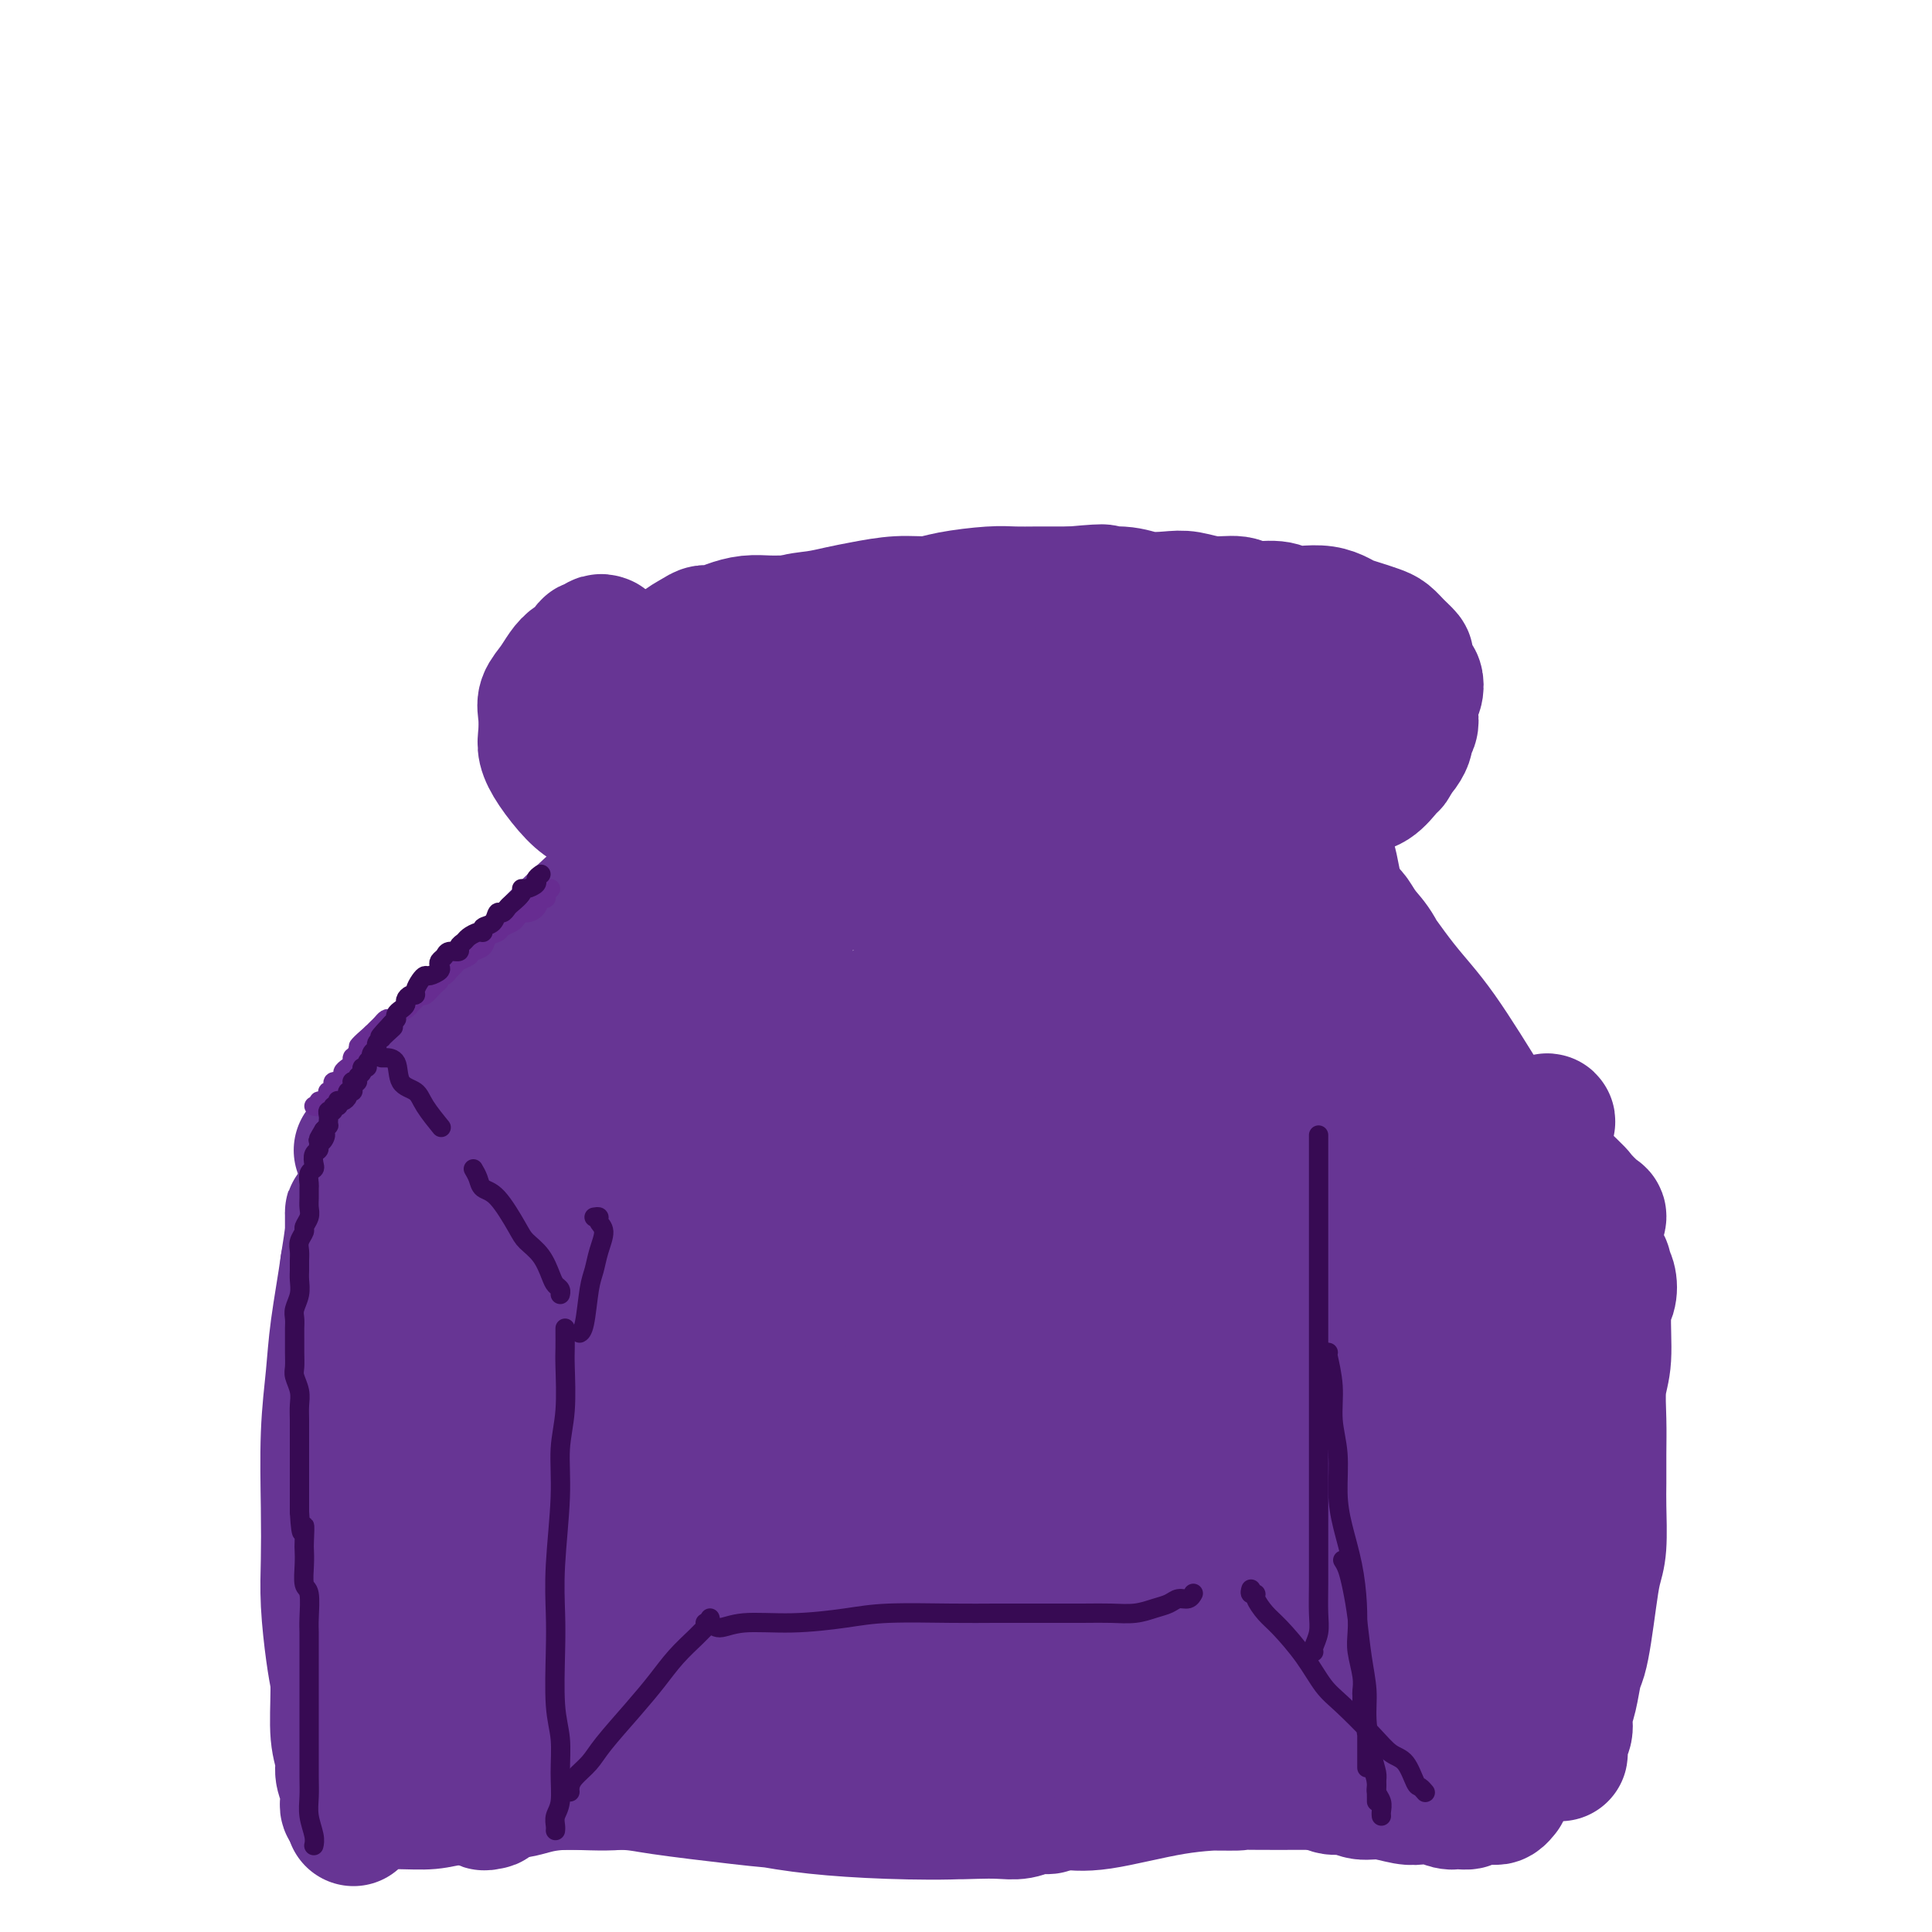 <svg viewBox='0 0 400 400' version='1.1' xmlns='http://www.w3.org/2000/svg' xmlns:xlink='http://www.w3.org/1999/xlink'><g fill='none' stroke='#673594' stroke-width='28' stroke-linecap='round' stroke-linejoin='round'><path d='M143,180c-0.728,0.222 -1.456,0.445 -2,1c-0.544,0.555 -0.905,1.444 -3,4c-2.095,2.556 -5.923,6.780 -9,10c-3.077,3.220 -5.402,5.438 -8,8c-2.598,2.562 -5.468,5.469 -8,8c-2.532,2.531 -4.726,4.684 -7,7c-2.274,2.316 -4.628,4.793 -6,6c-1.372,1.207 -1.764,1.145 -2,1c-0.236,-0.145 -0.318,-0.371 0,-1c0.318,-0.629 1.035,-1.661 2,-3c0.965,-1.339 2.180,-2.986 5,-7c2.820,-4.014 7.247,-10.395 11,-15c3.753,-4.605 6.831,-7.434 10,-11c3.169,-3.566 6.429,-7.870 9,-11c2.571,-3.130 4.452,-5.085 6,-7c1.548,-1.915 2.764,-3.789 4,-5c1.236,-1.211 2.491,-1.759 3,-2c0.509,-0.241 0.272,-0.176 -1,1c-1.272,1.176 -3.579,3.463 -6,6c-2.421,2.537 -4.957,5.324 -10,10c-5.043,4.676 -12.595,11.243 -18,17c-5.405,5.757 -8.665,10.706 -13,15c-4.335,4.294 -9.744,7.932 -14,12c-4.256,4.068 -7.357,8.565 -9,11c-1.643,2.435 -1.828,2.809 -2,3c-0.172,0.191 -0.332,0.200 0,0c0.332,-0.200 1.156,-0.609 4,-3c2.844,-2.391 7.709,-6.766 12,-11c4.291,-4.234 8.009,-8.328 13,-13c4.991,-4.672 11.257,-9.921 18,-16c6.743,-6.079 13.965,-12.989 18,-17c4.035,-4.011 4.885,-5.124 7,-7c2.115,-1.876 5.497,-4.516 7,-6c1.503,-1.484 1.127,-1.813 1,-2c-0.127,-0.187 -0.007,-0.232 -2,2c-1.993,2.232 -6.101,6.743 -10,11c-3.899,4.257 -7.588,8.262 -12,13c-4.412,4.738 -9.546,10.211 -15,16c-5.454,5.789 -11.227,11.895 -17,18'/><path d='M99,223c-10.342,10.985 -8.698,9.449 -9,10c-0.302,0.551 -2.549,3.191 -4,5c-1.451,1.809 -2.106,2.787 -2,3c0.106,0.213 0.974,-0.341 2,-1c1.026,-0.659 2.211,-1.425 6,-5c3.789,-3.575 10.183,-9.959 15,-15c4.817,-5.041 8.055,-8.738 12,-13c3.945,-4.262 8.595,-9.088 12,-13c3.405,-3.912 5.566,-6.910 7,-9c1.434,-2.090 2.141,-3.271 3,-4c0.859,-0.729 1.869,-1.006 1,0c-0.869,1.006 -3.615,3.295 -7,6c-3.385,2.705 -7.407,5.826 -11,10c-3.593,4.174 -6.758,9.402 -12,16c-5.242,6.598 -12.563,14.566 -17,20c-4.437,5.434 -5.990,8.334 -7,11c-1.010,2.666 -1.477,5.096 -2,7c-0.523,1.904 -1.103,3.280 -1,4c0.103,0.720 0.889,0.783 1,1c0.111,0.217 -0.452,0.588 0,0c0.452,-0.588 1.918,-2.135 3,-4c1.082,-1.865 1.780,-4.049 2,-6c0.220,-1.951 -0.039,-3.671 0,-6c0.039,-2.329 0.376,-5.267 0,-7c-0.376,-1.733 -1.467,-2.260 -2,-3c-0.533,-0.740 -0.510,-1.691 -1,-2c-0.490,-0.309 -1.492,0.025 -2,0c-0.508,-0.025 -0.522,-0.410 -1,0c-0.478,0.410 -1.420,1.613 -2,3c-0.580,1.387 -0.796,2.958 -1,4c-0.204,1.042 -0.394,1.557 0,3c0.394,1.443 1.373,3.816 2,6c0.627,2.184 0.902,4.180 2,6c1.098,1.820 3.018,3.463 4,5c0.982,1.537 1.026,2.969 2,5c0.974,2.031 2.878,4.662 4,6c1.122,1.338 1.464,1.382 2,2c0.536,0.618 1.268,1.809 2,3'/><path d='M100,271c2.091,3.402 0.319,1.409 0,1c-0.319,-0.409 0.814,0.768 1,1c0.186,0.232 -0.576,-0.481 -1,-1c-0.424,-0.519 -0.512,-0.842 -1,-2c-0.488,-1.158 -1.378,-3.149 -2,-5c-0.622,-1.851 -0.978,-3.562 -2,-6c-1.022,-2.438 -2.711,-5.604 -4,-8c-1.289,-2.396 -2.178,-4.024 -3,-5c-0.822,-0.976 -1.577,-1.300 -2,-2c-0.423,-0.700 -0.514,-1.774 -1,-2c-0.486,-0.226 -1.367,0.398 -2,1c-0.633,0.602 -1.018,1.181 -1,3c0.018,1.819 0.439,4.877 1,8c0.561,3.123 1.262,6.310 2,9c0.738,2.690 1.512,4.884 3,8c1.488,3.116 3.691,7.155 5,10c1.309,2.845 1.726,4.496 2,6c0.274,1.504 0.406,2.861 1,4c0.594,1.139 1.650,2.062 2,3c0.350,0.938 -0.007,1.893 0,2c0.007,0.107 0.378,-0.635 0,-1c-0.378,-0.365 -1.504,-0.354 -2,-2c-0.496,-1.646 -0.361,-4.949 -1,-8c-0.639,-3.051 -2.051,-5.850 -3,-9c-0.949,-3.150 -1.435,-6.651 -2,-10c-0.565,-3.349 -1.208,-6.545 -2,-9c-0.792,-2.455 -1.733,-4.169 -2,-6c-0.267,-1.831 0.140,-3.780 0,-5c-0.140,-1.220 -0.825,-1.712 -1,-2c-0.175,-0.288 0.161,-0.372 0,-1c-0.161,-0.628 -0.819,-1.799 -1,-2c-0.181,-0.201 0.115,0.566 0,1c-0.115,0.434 -0.640,0.533 -1,2c-0.360,1.467 -0.555,4.302 -1,7c-0.445,2.698 -1.140,5.259 -2,8c-0.860,2.741 -1.885,5.661 -3,10c-1.115,4.339 -2.318,10.097 -3,14c-0.682,3.903 -0.841,5.952 -1,8'/><path d='M73,291c-1.893,8.400 -0.627,5.399 0,5c0.627,-0.399 0.615,1.803 1,3c0.385,1.197 1.166,1.390 2,1c0.834,-0.390 1.721,-1.362 3,-3c1.279,-1.638 2.949,-3.943 5,-7c2.051,-3.057 4.484,-6.868 7,-11c2.516,-4.132 5.116,-8.585 8,-15c2.884,-6.415 6.051,-14.791 9,-21c2.949,-6.209 5.681,-10.252 8,-14c2.319,-3.748 4.224,-7.200 6,-10c1.776,-2.800 3.424,-4.949 4,-6c0.576,-1.051 0.081,-1.005 0,-1c-0.081,0.005 0.251,-0.032 -1,3c-1.251,3.032 -4.087,9.133 -7,15c-2.913,5.867 -5.904,11.500 -9,18c-3.096,6.500 -6.299,13.868 -10,22c-3.701,8.132 -7.902,17.030 -11,24c-3.098,6.970 -5.095,12.013 -6,16c-0.905,3.987 -0.720,6.919 -1,10c-0.280,3.081 -1.025,6.312 -1,8c0.025,1.688 0.822,1.832 1,2c0.178,0.168 -0.262,0.360 1,-1c1.262,-1.360 4.227,-4.271 7,-9c2.773,-4.729 5.355,-11.276 7,-15c1.645,-3.724 2.351,-4.626 6,-13c3.649,-8.374 10.239,-24.220 15,-35c4.761,-10.780 7.694,-16.493 11,-22c3.306,-5.507 6.984,-10.808 10,-16c3.016,-5.192 5.368,-10.273 7,-13c1.632,-2.727 2.543,-3.099 3,-4c0.457,-0.901 0.458,-2.332 0,-2c-0.458,0.332 -1.377,2.428 -3,6c-1.623,3.572 -3.951,8.620 -7,15c-3.049,6.380 -6.820,14.094 -12,25c-5.180,10.906 -11.770,25.006 -16,35c-4.230,9.994 -6.100,15.883 -8,22c-1.900,6.117 -3.828,12.462 -5,18c-1.172,5.538 -1.586,10.269 -2,15'/><path d='M95,336c-2.167,9.618 -0.086,6.163 1,6c1.086,-0.163 1.177,2.964 2,4c0.823,1.036 2.377,-0.021 4,-2c1.623,-1.979 3.317,-4.879 5,-9c1.683,-4.121 3.357,-9.462 6,-17c2.643,-7.538 6.254,-17.274 10,-27c3.746,-9.726 7.627,-19.442 11,-29c3.373,-9.558 6.238,-18.956 10,-28c3.762,-9.044 8.421,-17.732 11,-23c2.579,-5.268 3.079,-7.116 4,-9c0.921,-1.884 2.262,-3.804 3,-5c0.738,-1.196 0.873,-1.666 0,0c-0.873,1.666 -2.756,5.469 -5,10c-2.244,4.531 -4.851,9.788 -9,20c-4.149,10.212 -9.840,25.377 -13,35c-3.160,9.623 -3.790,13.703 -5,19c-1.210,5.297 -3.000,11.812 -4,17c-1.000,5.188 -1.210,9.050 -1,12c0.210,2.950 0.840,4.986 1,6c0.160,1.014 -0.149,1.004 0,1c0.149,-0.004 0.757,-0.001 1,0c0.243,0.001 0.122,0.001 0,0'/><path d='M165,176c-0.327,0.026 -0.653,0.052 -1,0c-0.347,-0.052 -0.713,-0.181 -1,0c-0.287,0.181 -0.495,0.671 0,1c0.495,0.329 1.692,0.498 3,1c1.308,0.502 2.725,1.339 5,2c2.275,0.661 5.407,1.147 10,2c4.593,0.853 10.645,2.072 15,3c4.355,0.928 7.011,1.566 10,2c2.989,0.434 6.311,0.663 9,1c2.689,0.337 4.745,0.781 6,1c1.255,0.219 1.710,0.213 2,0c0.290,-0.213 0.414,-0.632 -1,-1c-1.414,-0.368 -4.367,-0.685 -8,-1c-3.633,-0.315 -7.947,-0.627 -13,-1c-5.053,-0.373 -10.847,-0.807 -17,-2c-6.153,-1.193 -12.667,-3.147 -17,-4c-4.333,-0.853 -6.486,-0.607 -8,-1c-1.514,-0.393 -2.388,-1.426 -3,-2c-0.612,-0.574 -0.962,-0.690 0,-1c0.962,-0.310 3.235,-0.815 6,-1c2.765,-0.185 6.023,-0.049 13,0c6.977,0.049 17.673,0.013 26,0c8.327,-0.013 14.283,-0.003 20,0c5.717,0.003 11.194,-0.002 16,0c4.806,0.002 8.941,0.011 11,0c2.059,-0.011 2.042,-0.040 2,0c-0.042,0.040 -0.108,0.151 -3,0c-2.892,-0.151 -8.609,-0.562 -15,-1c-6.391,-0.438 -13.458,-0.901 -20,-1c-6.542,-0.099 -12.561,0.166 -19,0c-6.439,-0.166 -13.297,-0.763 -17,-1c-3.703,-0.237 -4.250,-0.115 -5,0c-0.750,0.115 -1.702,0.224 -2,0c-0.298,-0.224 0.059,-0.781 2,-1c1.941,-0.219 5.465,-0.100 9,0c3.535,0.100 7.082,0.181 13,0c5.918,-0.181 14.209,-0.626 20,-1c5.791,-0.374 9.083,-0.678 12,-1c2.917,-0.322 5.458,-0.661 8,-1'/><path d='M233,168c10.414,-0.789 5.450,-0.761 3,-1c-2.450,-0.239 -2.386,-0.743 -4,-1c-1.614,-0.257 -4.906,-0.265 -12,0c-7.094,0.265 -17.990,0.804 -25,1c-7.010,0.196 -10.133,0.050 -13,0c-2.867,-0.050 -5.478,-0.002 -7,0c-1.522,0.002 -1.957,-0.041 -1,0c0.957,0.041 3.304,0.165 6,0c2.696,-0.165 5.742,-0.618 13,-1c7.258,-0.382 18.729,-0.694 25,-1c6.271,-0.306 7.341,-0.605 10,-1c2.659,-0.395 6.908,-0.885 10,-1c3.092,-0.115 5.027,0.144 6,0c0.973,-0.144 0.986,-0.692 0,-1c-0.986,-0.308 -2.969,-0.377 -7,0c-4.031,0.377 -10.108,1.200 -15,2c-4.892,0.800 -8.598,1.577 -12,2c-3.402,0.423 -6.499,0.492 -9,1c-2.501,0.508 -4.407,1.457 -5,2c-0.593,0.543 0.128,0.681 1,1c0.872,0.319 1.895,0.817 5,1c3.105,0.183 8.291,0.049 13,0c4.709,-0.049 8.941,-0.013 13,0c4.059,0.013 7.947,0.001 12,0c4.053,-0.001 8.272,0.007 11,0c2.728,-0.007 3.965,-0.029 5,0c1.035,0.029 1.867,0.110 3,0c1.133,-0.110 2.565,-0.409 3,0c0.435,0.409 -0.129,1.527 0,2c0.129,0.473 0.950,0.302 1,2c0.050,1.698 -0.672,5.267 -1,8c-0.328,2.733 -0.263,4.630 0,7c0.263,2.370 0.724,5.212 1,9c0.276,3.788 0.367,8.520 1,12c0.633,3.480 1.809,5.706 3,8c1.191,2.294 2.398,4.656 4,7c1.602,2.344 3.601,4.670 5,6c1.399,1.330 2.200,1.665 3,2'/><path d='M279,234c3.013,3.579 3.044,1.027 3,0c-0.044,-1.027 -0.165,-0.529 0,-1c0.165,-0.471 0.617,-1.910 0,-4c-0.617,-2.090 -2.301,-4.832 -4,-8c-1.699,-3.168 -3.413,-6.764 -5,-10c-1.587,-3.236 -3.048,-6.112 -5,-9c-1.952,-2.888 -4.394,-5.787 -7,-9c-2.606,-3.213 -5.376,-6.739 -7,-9c-1.624,-2.261 -2.104,-3.255 -3,-4c-0.896,-0.745 -2.210,-1.239 -3,-2c-0.790,-0.761 -1.056,-1.790 -1,-2c0.056,-0.210 0.433,0.398 1,1c0.567,0.602 1.322,1.198 3,3c1.678,1.802 4.277,4.809 7,8c2.723,3.191 5.568,6.565 8,10c2.432,3.435 4.449,6.932 7,11c2.551,4.068 5.636,8.707 8,12c2.364,3.293 4.008,5.238 5,7c0.992,1.762 1.331,3.339 2,5c0.669,1.661 1.668,3.407 2,4c0.332,0.593 -0.002,0.034 0,0c0.002,-0.034 0.339,0.459 0,0c-0.339,-0.459 -1.355,-1.868 -2,-3c-0.645,-1.132 -0.921,-1.987 -2,-6c-1.079,-4.013 -2.962,-11.183 -4,-17c-1.038,-5.817 -1.231,-10.280 -2,-14c-0.769,-3.720 -2.116,-6.696 -3,-10c-0.884,-3.304 -1.307,-6.935 -2,-9c-0.693,-2.065 -1.656,-2.565 -2,-3c-0.344,-0.435 -0.068,-0.806 0,-1c0.068,-0.194 -0.070,-0.212 0,1c0.070,1.212 0.350,3.654 1,6c0.650,2.346 1.671,4.598 4,9c2.329,4.402 5.967,10.956 9,16c3.033,5.044 5.463,8.579 8,12c2.537,3.421 5.183,6.729 9,10c3.817,3.271 8.805,6.506 12,9c3.195,2.494 4.598,4.247 6,6'/><path d='M322,243c5.146,4.826 4.510,4.392 5,5c0.490,0.608 2.105,2.258 3,3c0.895,0.742 1.070,0.575 1,1c-0.070,0.425 -0.386,1.441 -1,2c-0.614,0.559 -1.524,0.663 -3,0c-1.476,-0.663 -3.516,-2.091 -6,-4c-2.484,-1.909 -5.413,-4.300 -8,-7c-2.587,-2.700 -4.831,-5.709 -7,-9c-2.169,-3.291 -4.261,-6.862 -6,-10c-1.739,-3.138 -3.124,-5.842 -5,-9c-1.876,-3.158 -4.243,-6.769 -6,-10c-1.757,-3.231 -2.903,-6.083 -4,-8c-1.097,-1.917 -2.146,-2.900 -3,-4c-0.854,-1.100 -1.515,-2.316 -2,-3c-0.485,-0.684 -0.795,-0.836 -1,-1c-0.205,-0.164 -0.304,-0.342 0,0c0.304,0.342 1.010,1.203 3,4c1.990,2.797 5.265,7.531 8,11c2.735,3.469 4.932,5.674 8,10c3.068,4.326 7.008,10.775 9,14c1.992,3.225 2.038,3.227 3,5c0.962,1.773 2.842,5.318 5,9c2.158,3.682 4.596,7.499 6,10c1.404,2.501 1.775,3.684 2,5c0.225,1.316 0.305,2.765 1,4c0.695,1.235 2.004,2.258 2,2c-0.004,-0.258 -1.322,-1.796 -2,-3c-0.678,-1.204 -0.718,-2.073 -1,-3c-0.282,-0.927 -0.808,-1.912 -1,-3c-0.192,-1.088 -0.050,-2.280 0,-3c0.050,-0.720 0.008,-0.969 0,-1c-0.008,-0.031 0.017,0.158 0,0c-0.017,-0.158 -0.077,-0.661 -1,0c-0.923,0.661 -2.710,2.486 -4,4c-1.290,1.514 -2.083,2.718 -4,5c-1.917,2.282 -4.959,5.641 -8,9'/><path d='M305,268c-3.558,3.889 -3.954,5.111 -6,7c-2.046,1.889 -5.742,4.446 -8,6c-2.258,1.554 -3.078,2.105 -5,4c-1.922,1.895 -4.948,5.133 -7,7c-2.052,1.867 -3.131,2.362 -4,3c-0.869,0.638 -1.528,1.421 -2,2c-0.472,0.579 -0.757,0.956 -1,1c-0.243,0.044 -0.444,-0.245 0,-1c0.444,-0.755 1.531,-1.976 3,-4c1.469,-2.024 3.319,-4.850 5,-7c1.681,-2.150 3.195,-3.624 6,-6c2.805,-2.376 6.903,-5.654 10,-8c3.097,-2.346 5.194,-3.761 7,-5c1.806,-1.239 3.321,-2.301 4,-3c0.679,-0.699 0.523,-1.035 1,-1c0.477,0.035 1.586,0.442 2,1c0.414,0.558 0.134,1.267 -2,4c-2.134,2.733 -6.121,7.491 -10,12c-3.879,4.509 -7.651,8.768 -12,14c-4.349,5.232 -9.274,11.437 -14,18c-4.726,6.563 -9.253,13.484 -13,19c-3.747,5.516 -6.712,9.627 -8,12c-1.288,2.373 -0.897,3.008 -1,4c-0.103,0.992 -0.701,2.340 -1,3c-0.299,0.660 -0.301,0.633 0,1c0.301,0.367 0.905,1.127 2,0c1.095,-1.127 2.681,-4.143 5,-8c2.319,-3.857 5.371,-8.556 8,-13c2.629,-4.444 4.835,-8.634 9,-15c4.165,-6.366 10.291,-14.910 15,-21c4.709,-6.090 8.003,-9.728 11,-13c2.997,-3.272 5.696,-6.178 8,-9c2.304,-2.822 4.212,-5.560 6,-7c1.788,-1.440 3.454,-1.582 4,-2c0.546,-0.418 -0.029,-1.112 0,-1c0.029,0.112 0.662,1.030 0,3c-0.662,1.970 -2.618,4.991 -5,9c-2.382,4.009 -5.191,9.004 -8,14'/><path d='M304,288c-4.334,7.848 -8.671,14.970 -12,21c-3.329,6.030 -5.652,10.970 -8,16c-2.348,5.030 -4.722,10.151 -6,14c-1.278,3.849 -1.460,6.425 -2,9c-0.540,2.575 -1.438,5.148 -2,7c-0.562,1.852 -0.789,2.983 -1,4c-0.211,1.017 -0.407,1.920 0,2c0.407,0.080 1.416,-0.665 2,-1c0.584,-0.335 0.742,-0.262 2,-4c1.258,-3.738 3.614,-11.288 6,-18c2.386,-6.712 4.802,-12.585 7,-18c2.198,-5.415 4.180,-10.373 7,-17c2.820,-6.627 6.479,-14.924 9,-20c2.521,-5.076 3.903,-6.931 5,-9c1.097,-2.069 1.908,-4.352 3,-7c1.092,-2.648 2.464,-5.661 3,-7c0.536,-1.339 0.236,-1.003 0,-1c-0.236,0.003 -0.409,-0.325 -1,0c-0.591,0.325 -1.601,1.304 -3,4c-1.399,2.696 -3.188,7.108 -5,11c-1.812,3.892 -3.649,7.264 -6,13c-2.351,5.736 -5.218,13.836 -7,20c-1.782,6.164 -2.478,10.391 -3,13c-0.522,2.609 -0.868,3.599 -1,7c-0.132,3.401 -0.048,9.212 0,13c0.048,3.788 0.061,5.552 0,7c-0.061,1.448 -0.197,2.578 0,4c0.197,1.422 0.727,3.135 1,4c0.273,0.865 0.290,0.883 0,1c-0.290,0.117 -0.887,0.332 -1,0c-0.113,-0.332 0.258,-1.213 0,-2c-0.258,-0.787 -1.146,-1.481 -2,-2c-0.854,-0.519 -1.672,-0.863 -2,-1c-0.328,-0.137 -0.164,-0.069 0,0'/><path d='M140,325c-0.507,-0.185 -1.013,-0.370 -2,0c-0.987,0.370 -2.453,1.294 -3,2c-0.547,0.706 -0.174,1.194 0,2c0.174,0.806 0.149,1.932 0,3c-0.149,1.068 -0.423,2.079 0,3c0.423,0.921 1.544,1.751 3,3c1.456,1.249 3.247,2.917 5,4c1.753,1.083 3.467,1.581 5,2c1.533,0.419 2.884,0.760 5,1c2.116,0.240 4.995,0.381 7,0c2.005,-0.381 3.134,-1.284 4,-2c0.866,-0.716 1.469,-1.246 2,-2c0.531,-0.754 0.989,-1.734 1,-3c0.011,-1.266 -0.425,-2.818 -1,-5c-0.575,-2.182 -1.287,-4.993 -3,-8c-1.713,-3.007 -4.425,-6.209 -7,-9c-2.575,-2.791 -5.014,-5.172 -7,-7c-1.986,-1.828 -3.520,-3.103 -6,-5c-2.480,-1.897 -5.905,-4.414 -8,-6c-2.095,-1.586 -2.861,-2.239 -4,-3c-1.139,-0.761 -2.653,-1.628 -4,-3c-1.347,-1.372 -2.528,-3.249 -3,-4c-0.472,-0.751 -0.236,-0.375 0,0'/><path d='M113,240c-0.267,0.084 -0.534,0.168 -1,0c-0.466,-0.168 -1.129,-0.588 -2,0c-0.871,0.588 -1.948,2.184 -3,4c-1.052,1.816 -2.077,3.852 -3,6c-0.923,2.148 -1.744,4.407 -3,9c-1.256,4.593 -2.946,11.519 -4,17c-1.054,5.481 -1.471,9.519 -2,14c-0.529,4.481 -1.169,9.407 -2,15c-0.831,5.593 -1.853,11.852 -2,17c-0.147,5.148 0.580,9.184 1,13c0.420,3.816 0.532,7.412 1,11c0.468,3.588 1.291,7.167 2,10c0.709,2.833 1.303,4.919 2,7c0.697,2.081 1.498,4.156 2,6c0.502,1.844 0.707,3.457 1,4c0.293,0.543 0.674,0.017 1,0c0.326,-0.017 0.597,0.476 1,-1c0.403,-1.476 0.938,-4.921 1,-8c0.062,-3.079 -0.350,-5.792 -1,-9c-0.650,-3.208 -1.537,-6.910 -2,-12c-0.463,-5.090 -0.502,-11.566 -1,-16c-0.498,-4.434 -1.457,-6.824 -2,-9c-0.543,-2.176 -0.671,-4.138 -1,-6c-0.329,-1.862 -0.859,-3.626 -1,-5c-0.141,-1.374 0.106,-2.359 0,-3c-0.106,-0.641 -0.564,-0.938 -1,-1c-0.436,-0.062 -0.849,0.112 -1,0c-0.151,-0.112 -0.041,-0.510 0,0c0.041,0.510 0.014,1.927 0,4c-0.014,2.073 -0.014,4.803 0,7c0.014,2.197 0.042,3.861 0,6c-0.042,2.139 -0.156,4.754 0,8c0.156,3.246 0.580,7.123 1,10c0.420,2.877 0.834,4.752 1,6c0.166,1.248 0.083,1.867 0,4c-0.083,2.133 -0.167,5.778 0,8c0.167,2.222 0.583,3.021 1,4c0.417,0.979 0.833,2.137 1,3c0.167,0.863 0.083,1.432 0,2'/><path d='M97,365c0.646,5.902 0.262,2.156 0,1c-0.262,-1.156 -0.402,0.279 0,1c0.402,0.721 1.346,0.729 2,1c0.654,0.271 1.018,0.807 2,1c0.982,0.193 2.583,0.044 5,0c2.417,-0.044 5.650,0.017 10,0c4.350,-0.017 9.816,-0.110 13,0c3.184,0.110 4.085,0.425 8,1c3.915,0.575 10.842,1.412 16,2c5.158,0.588 8.545,0.928 12,1c3.455,0.072 6.976,-0.125 11,0c4.024,0.125 8.551,0.570 12,1c3.449,0.430 5.820,0.843 8,1c2.180,0.157 4.170,0.056 6,0c1.830,-0.056 3.500,-0.068 5,0c1.500,0.068 2.829,0.214 4,0c1.171,-0.214 2.185,-0.789 3,-1c0.815,-0.211 1.431,-0.057 2,0c0.569,0.057 1.091,0.019 1,0c-0.091,-0.019 -0.797,-0.018 -1,0c-0.203,0.018 0.095,0.055 -1,0c-1.095,-0.055 -3.585,-0.202 -6,0c-2.415,0.202 -4.757,0.751 -9,1c-4.243,0.249 -10.389,0.197 -16,0c-5.611,-0.197 -10.688,-0.540 -15,-1c-4.312,-0.460 -7.858,-1.036 -13,-2c-5.142,-0.964 -11.881,-2.314 -16,-3c-4.119,-0.686 -5.617,-0.706 -7,-1c-1.383,-0.294 -2.651,-0.860 -4,-1c-1.349,-0.140 -2.781,0.147 -3,0c-0.219,-0.147 0.773,-0.729 2,-1c1.227,-0.271 2.688,-0.230 6,0c3.312,0.230 8.474,0.650 14,1c5.526,0.350 11.417,0.630 17,1c5.583,0.370 10.857,0.831 19,1c8.143,0.169 19.154,0.045 27,0c7.846,-0.045 12.527,-0.013 17,0c4.473,0.013 8.736,0.006 13,0'/><path d='M241,369c20.607,0.309 14.623,0.083 14,0c-0.623,-0.083 4.115,-0.022 7,0c2.885,0.022 3.917,0.006 5,0c1.083,-0.006 2.217,-0.002 3,0c0.783,0.002 1.215,0.001 1,0c-0.215,-0.001 -1.077,-0.003 -3,0c-1.923,0.003 -4.908,0.012 -7,0c-2.092,-0.012 -3.291,-0.043 -6,0c-2.709,0.043 -6.926,0.160 -12,1c-5.074,0.840 -11.004,2.403 -15,3c-3.996,0.597 -6.059,0.228 -8,0c-1.941,-0.228 -3.762,-0.316 -5,0c-1.238,0.316 -1.895,1.035 -2,1c-0.105,-0.035 0.343,-0.823 1,-1c0.657,-0.177 1.525,0.257 4,0c2.475,-0.257 6.559,-1.206 10,-2c3.441,-0.794 6.239,-1.432 9,-2c2.761,-0.568 5.486,-1.066 8,-2c2.514,-0.934 4.817,-2.303 6,-3c1.183,-0.697 1.245,-0.723 1,-1c-0.245,-0.277 -0.797,-0.805 -1,-1c-0.203,-0.195 -0.058,-0.056 0,0c0.058,0.056 0.029,0.028 0,0'/><path d='M260,259c-0.065,0.129 -0.129,0.259 0,-1c0.129,-1.259 0.452,-3.906 0,-6c-0.452,-2.094 -1.678,-3.634 -3,-5c-1.322,-1.366 -2.739,-2.558 -5,-4c-2.261,-1.442 -5.365,-3.132 -8,-4c-2.635,-0.868 -4.801,-0.912 -7,-1c-2.199,-0.088 -4.431,-0.220 -8,0c-3.569,0.220 -8.477,0.793 -13,3c-4.523,2.207 -8.663,6.048 -13,9c-4.337,2.952 -8.871,5.013 -14,9c-5.129,3.987 -10.853,9.898 -15,14c-4.147,4.102 -6.719,6.394 -8,8c-1.281,1.606 -1.273,2.526 -2,4c-0.727,1.474 -2.190,3.501 -3,5c-0.810,1.499 -0.968,2.472 -1,3c-0.032,0.528 0.061,0.613 1,0c0.939,-0.613 2.723,-1.925 5,-4c2.277,-2.075 5.047,-4.914 8,-8c2.953,-3.086 6.091,-6.418 10,-12c3.909,-5.582 8.590,-13.412 12,-19c3.410,-5.588 5.549,-8.932 8,-13c2.451,-4.068 5.215,-8.860 7,-13c1.785,-4.140 2.592,-7.629 3,-10c0.408,-2.371 0.419,-3.625 0,-5c-0.419,-1.375 -1.267,-2.870 -3,-4c-1.733,-1.130 -4.351,-1.893 -7,-2c-2.649,-0.107 -5.328,0.442 -8,1c-2.672,0.558 -5.338,1.125 -9,3c-3.662,1.875 -8.322,5.060 -12,8c-3.678,2.940 -6.375,5.636 -11,11c-4.625,5.364 -11.179,13.396 -16,20c-4.821,6.604 -7.907,11.779 -11,17c-3.093,5.221 -6.191,10.487 -9,16c-2.809,5.513 -5.330,11.271 -7,15c-1.670,3.729 -2.489,5.427 -3,7c-0.511,1.573 -0.714,3.019 -1,4c-0.286,0.981 -0.654,1.495 0,2c0.654,0.505 2.330,1.001 4,0c1.670,-1.001 3.335,-3.501 5,-6'/><path d='M126,301c3.464,-3.565 9.625,-9.476 15,-16c5.375,-6.524 9.965,-13.659 15,-20c5.035,-6.341 10.516,-11.888 17,-19c6.484,-7.112 13.972,-15.791 19,-22c5.028,-6.209 7.595,-9.949 11,-14c3.405,-4.051 7.648,-8.412 10,-11c2.352,-2.588 2.814,-3.404 4,-5c1.186,-1.596 3.097,-3.973 4,-5c0.903,-1.027 0.798,-0.702 -1,0c-1.798,0.702 -5.288,1.783 -9,4c-3.712,2.217 -7.647,5.570 -13,10c-5.353,4.430 -12.125,9.936 -18,16c-5.875,6.064 -10.852,12.685 -18,22c-7.148,9.315 -16.466,21.323 -22,29c-5.534,7.677 -7.285,11.023 -10,17c-2.715,5.977 -6.395,14.584 -8,20c-1.605,5.416 -1.135,7.640 -1,10c0.135,2.360 -0.065,4.855 0,7c0.065,2.145 0.397,3.938 1,5c0.603,1.062 1.478,1.391 3,1c1.522,-0.391 3.689,-1.502 6,-3c2.311,-1.498 4.764,-3.382 10,-9c5.236,-5.618 13.255,-14.971 20,-23c6.745,-8.029 12.218,-14.734 18,-22c5.782,-7.266 11.875,-15.092 18,-23c6.125,-7.908 12.283,-15.898 17,-22c4.717,-6.102 7.993,-10.317 11,-14c3.007,-3.683 5.745,-6.833 8,-10c2.255,-3.167 4.029,-6.350 5,-8c0.971,-1.650 1.140,-1.769 1,-2c-0.140,-0.231 -0.589,-0.576 -2,0c-1.411,0.576 -3.783,2.072 -7,5c-3.217,2.928 -7.277,7.287 -11,11c-3.723,3.713 -7.108,6.779 -13,14c-5.892,7.221 -14.291,18.595 -20,27c-5.709,8.405 -8.729,13.840 -12,19c-3.271,5.160 -6.792,10.046 -10,16c-3.208,5.954 -6.104,12.977 -9,20'/><path d='M155,306c-1.713,4.701 -1.496,6.455 -2,9c-0.504,2.545 -1.731,5.882 -2,8c-0.269,2.118 0.418,3.016 1,4c0.582,0.984 1.057,2.053 2,2c0.943,-0.053 2.354,-1.227 5,-3c2.646,-1.773 6.527,-4.145 10,-7c3.473,-2.855 6.537,-6.193 13,-14c6.463,-7.807 16.326,-20.082 24,-30c7.674,-9.918 13.160,-17.479 19,-25c5.840,-7.521 12.035,-15.001 18,-22c5.965,-6.999 11.702,-13.516 15,-17c3.298,-3.484 4.159,-3.935 5,-5c0.841,-1.065 1.663,-2.743 1,-3c-0.663,-0.257 -2.812,0.908 -6,3c-3.188,2.092 -7.416,5.112 -12,9c-4.584,3.888 -9.523,8.644 -17,17c-7.477,8.356 -17.492,20.310 -25,30c-7.508,9.690 -12.509,17.115 -17,24c-4.491,6.885 -8.470,13.229 -12,20c-3.530,6.771 -6.609,13.968 -8,19c-1.391,5.032 -1.094,7.898 -1,10c0.094,2.102 -0.014,3.439 0,5c0.014,1.561 0.148,3.346 1,4c0.852,0.654 2.420,0.176 4,0c1.580,-0.176 3.173,-0.051 7,-3c3.827,-2.949 9.889,-8.972 15,-15c5.111,-6.028 9.271,-12.062 14,-19c4.729,-6.938 10.027,-14.779 17,-25c6.973,-10.221 15.620,-22.821 22,-32c6.380,-9.179 10.493,-14.937 14,-20c3.507,-5.063 6.409,-9.432 9,-13c2.591,-3.568 4.872,-6.334 6,-8c1.128,-1.666 1.105,-2.233 1,-2c-0.105,0.233 -0.290,1.267 -3,4c-2.710,2.733 -7.943,7.166 -13,13c-5.057,5.834 -9.938,13.071 -15,20c-5.062,6.929 -10.303,13.551 -15,21c-4.697,7.449 -8.848,15.724 -13,24'/><path d='M217,289c-5.711,10.167 -5.989,13.084 -7,16c-1.011,2.916 -2.756,5.831 -4,10c-1.244,4.169 -1.987,9.590 -2,13c-0.013,3.410 0.703,4.807 1,6c0.297,1.193 0.176,2.182 1,3c0.824,0.818 2.594,1.463 5,0c2.406,-1.463 5.448,-5.036 8,-8c2.552,-2.964 4.613,-5.318 10,-13c5.387,-7.682 14.101,-20.691 21,-31c6.899,-10.309 11.984,-17.918 17,-25c5.016,-7.082 9.963,-13.638 15,-20c5.037,-6.362 10.164,-12.529 13,-16c2.836,-3.471 3.382,-4.245 4,-5c0.618,-0.755 1.307,-1.490 1,-1c-0.307,0.490 -1.610,2.207 -4,5c-2.390,2.793 -5.867,6.662 -9,11c-3.133,4.338 -5.923,9.144 -12,18c-6.077,8.856 -15.443,21.761 -20,29c-4.557,7.239 -4.305,8.813 -6,13c-1.695,4.187 -5.336,10.987 -8,17c-2.664,6.013 -4.352,11.238 -5,15c-0.648,3.762 -0.256,6.062 0,8c0.256,1.938 0.375,3.516 1,5c0.625,1.484 1.756,2.875 3,3c1.244,0.125 2.602,-1.015 4,-2c1.398,-0.985 2.838,-1.815 6,-6c3.162,-4.185 8.047,-11.725 12,-19c3.953,-7.275 6.974,-14.285 11,-22c4.026,-7.715 9.057,-16.136 14,-24c4.943,-7.864 9.798,-15.173 13,-20c3.202,-4.827 4.749,-7.173 6,-9c1.251,-1.827 2.204,-3.134 3,-4c0.796,-0.866 1.434,-1.291 1,-1c-0.434,0.291 -1.939,1.299 -4,4c-2.061,2.701 -4.676,7.095 -8,12c-3.324,4.905 -7.356,10.321 -11,16c-3.644,5.679 -6.898,11.623 -10,17c-3.102,5.377 -6.051,10.189 -9,15'/><path d='M268,299c-7.192,12.521 -4.672,12.322 -4,14c0.672,1.678 -0.503,5.233 -1,7c-0.497,1.767 -0.315,1.747 0,2c0.315,0.253 0.762,0.781 2,0c1.238,-0.781 3.265,-2.869 5,-5c1.735,-2.131 3.178,-4.306 7,-11c3.822,-6.694 10.024,-17.908 15,-27c4.976,-9.092 8.725,-16.061 12,-22c3.275,-5.939 6.075,-10.848 9,-15c2.925,-4.152 5.975,-7.549 7,-9c1.025,-1.451 0.023,-0.958 -1,0c-1.023,0.958 -2.069,2.379 -6,7c-3.931,4.621 -10.749,12.440 -17,20c-6.251,7.560 -11.935,14.860 -17,21c-5.065,6.140 -9.512,11.120 -13,16c-3.488,4.880 -6.016,9.660 -8,13c-1.984,3.340 -3.424,5.240 -4,6c-0.576,0.760 -0.288,0.380 0,0'/><path d='M77,241c-0.000,0.095 -0.000,0.191 0,0c0.000,-0.191 0.000,-0.668 0,-1c-0.000,-0.332 -0.000,-0.519 0,-1c0.000,-0.481 0.001,-1.255 0,-1c-0.001,0.255 -0.003,1.538 0,2c0.003,0.462 0.012,0.102 0,1c-0.012,0.898 -0.045,3.053 0,5c0.045,1.947 0.167,3.684 0,6c-0.167,2.316 -0.622,5.210 -1,7c-0.378,1.790 -0.679,2.475 -1,5c-0.321,2.525 -0.663,6.889 -1,10c-0.337,3.111 -0.668,4.970 -1,7c-0.332,2.030 -0.663,4.233 -1,7c-0.337,2.767 -0.679,6.098 -1,9c-0.321,2.902 -0.622,5.373 -1,7c-0.378,1.627 -0.833,2.408 -1,5c-0.167,2.592 -0.044,6.995 0,10c0.044,3.005 0.011,4.613 0,6c-0.011,1.387 0.001,2.553 0,4c-0.001,1.447 -0.014,3.175 0,4c0.014,0.825 0.055,0.746 0,1c-0.055,0.254 -0.207,0.841 0,1c0.207,0.159 0.774,-0.109 1,-1c0.226,-0.891 0.112,-2.405 0,-4c-0.112,-1.595 -0.224,-3.273 0,-7c0.224,-3.727 0.782,-9.505 1,-14c0.218,-4.495 0.097,-7.706 0,-11c-0.097,-3.294 -0.170,-6.671 0,-11c0.170,-4.329 0.581,-9.611 1,-13c0.419,-3.389 0.844,-4.884 1,-7c0.156,-2.116 0.042,-4.852 0,-7c-0.042,-2.148 -0.010,-3.708 0,-5c0.010,-1.292 0.000,-2.316 0,-3c-0.000,-0.684 0.010,-1.029 0,-1c-0.010,0.029 -0.041,0.431 0,1c0.041,0.569 0.155,1.305 0,3c-0.155,1.695 -0.577,4.347 -1,7'/><path d='M72,262c-0.563,4.025 -1.471,9.088 -2,13c-0.529,3.912 -0.678,6.674 -1,10c-0.322,3.326 -0.815,7.218 -1,12c-0.185,4.782 -0.061,10.455 0,15c0.061,4.545 0.057,7.961 0,11c-0.057,3.039 -0.169,5.699 0,9c0.169,3.301 0.620,7.241 1,10c0.380,2.759 0.691,4.337 1,6c0.309,1.663 0.618,3.412 1,5c0.382,1.588 0.838,3.014 1,4c0.162,0.986 0.029,1.532 0,2c-0.029,0.468 0.045,0.859 0,1c-0.045,0.141 -0.208,0.033 0,0c0.208,-0.033 0.788,0.009 1,0c0.212,-0.009 0.056,-0.070 0,-1c-0.056,-0.930 -0.011,-2.728 0,-4c0.011,-1.272 -0.012,-2.018 0,-5c0.012,-2.982 0.060,-8.201 0,-12c-0.060,-3.799 -0.226,-6.180 0,-9c0.226,-2.820 0.846,-6.081 1,-8c0.154,-1.919 -0.158,-2.496 0,-4c0.158,-1.504 0.785,-3.933 1,-5c0.215,-1.067 0.016,-0.770 0,-1c-0.016,-0.230 0.151,-0.986 0,-1c-0.151,-0.014 -0.619,0.713 -1,2c-0.381,1.287 -0.676,3.134 -1,5c-0.324,1.866 -0.676,3.751 -1,7c-0.324,3.249 -0.619,7.860 -1,11c-0.381,3.140 -0.849,4.808 -1,7c-0.151,2.192 0.016,4.908 0,8c-0.016,3.092 -0.215,6.558 0,9c0.215,2.442 0.842,3.858 1,5c0.158,1.142 -0.155,2.008 0,3c0.155,0.992 0.776,2.108 1,3c0.224,0.892 0.050,1.559 0,2c-0.050,0.441 0.025,0.657 0,1c-0.025,0.343 -0.150,0.812 0,1c0.150,0.188 0.575,0.094 1,0'/><path d='M73,374c0.431,4.934 0.010,1.269 0,0c-0.010,-1.269 0.391,-0.143 1,0c0.609,0.143 1.427,-0.697 2,-1c0.573,-0.303 0.902,-0.070 2,0c1.098,0.070 2.966,-0.022 5,0c2.034,0.022 4.232,0.159 6,0c1.768,-0.159 3.104,-0.615 6,-1c2.896,-0.385 7.353,-0.698 10,-1c2.647,-0.302 3.485,-0.592 5,-1c1.515,-0.408 3.707,-0.932 7,-1c3.293,-0.068 7.685,0.321 11,0c3.315,-0.321 5.551,-1.353 8,-2c2.449,-0.647 5.109,-0.909 8,-1c2.891,-0.091 6.013,-0.011 9,0c2.987,0.011 5.841,-0.049 8,0c2.159,0.049 3.624,0.205 6,0c2.376,-0.205 5.664,-0.773 8,-1c2.336,-0.227 3.719,-0.113 5,0c1.281,0.113 2.461,0.224 4,0c1.539,-0.224 3.438,-0.782 5,-1c1.562,-0.218 2.789,-0.096 4,0c1.211,0.096 2.408,0.166 4,0c1.592,-0.166 3.579,-0.566 5,-1c1.421,-0.434 2.274,-0.901 3,-1c0.726,-0.099 1.324,0.170 2,0c0.676,-0.170 1.429,-0.777 2,-1c0.571,-0.223 0.958,-0.060 1,0c0.042,0.060 -0.262,0.017 -1,0c-0.738,-0.017 -1.909,-0.008 -3,0c-1.091,0.008 -2.103,0.015 -4,0c-1.897,-0.015 -4.678,-0.051 -9,0c-4.322,0.051 -10.184,0.190 -14,0c-3.816,-0.190 -5.585,-0.709 -9,-1c-3.415,-0.291 -8.476,-0.354 -15,-1c-6.524,-0.646 -14.512,-1.874 -20,-3c-5.488,-1.126 -8.478,-2.149 -12,-3c-3.522,-0.851 -7.578,-1.529 -11,-2c-3.422,-0.471 -6.211,-0.736 -9,-1'/><path d='M103,350c-8.809,-1.557 -4.831,-0.950 -4,-1c0.831,-0.050 -1.486,-0.757 -2,-1c-0.514,-0.243 0.775,-0.023 2,0c1.225,0.023 2.386,-0.153 4,0c1.614,0.153 3.679,0.633 8,1c4.321,0.367 10.897,0.621 16,1c5.103,0.379 8.734,0.882 13,1c4.266,0.118 9.168,-0.151 15,0c5.832,0.151 12.593,0.720 18,1c5.407,0.280 9.460,0.271 13,0c3.540,-0.271 6.567,-0.805 11,-1c4.433,-0.195 10.271,-0.052 14,0c3.729,0.052 5.348,0.013 7,0c1.652,-0.013 3.336,-0.002 5,0c1.664,0.002 3.307,-0.007 4,0c0.693,0.007 0.436,0.030 1,0c0.564,-0.030 1.951,-0.111 3,0c1.049,0.111 1.761,0.415 2,1c0.239,0.585 0.003,1.452 0,2c-0.003,0.548 0.225,0.778 1,1c0.775,0.222 2.098,0.438 3,1c0.902,0.562 1.384,1.471 2,2c0.616,0.529 1.367,0.677 3,1c1.633,0.323 4.150,0.819 6,1c1.850,0.181 3.034,0.046 4,0c0.966,-0.046 1.713,-0.005 3,0c1.287,0.005 3.116,-0.027 4,0c0.884,0.027 0.825,0.112 1,0c0.175,-0.112 0.583,-0.422 1,-1c0.417,-0.578 0.843,-1.425 1,-2c0.157,-0.575 0.045,-0.879 0,-1c-0.045,-0.121 -0.022,-0.061 0,0'/><path d='M331,262c0.030,-0.401 0.060,-0.802 0,-1c-0.060,-0.198 -0.209,-0.192 0,0c0.209,0.192 0.775,0.568 1,1c0.225,0.432 0.109,0.918 0,1c-0.109,0.082 -0.210,-0.240 0,0c0.210,0.240 0.732,1.040 1,2c0.268,0.960 0.282,2.078 0,3c-0.282,0.922 -0.860,1.648 -1,4c-0.140,2.352 0.159,6.331 0,9c-0.159,2.669 -0.775,4.030 -1,6c-0.225,1.970 -0.060,4.550 0,7c0.060,2.450 0.013,4.768 0,7c-0.013,2.232 0.008,4.376 0,6c-0.008,1.624 -0.044,2.726 0,5c0.044,2.274 0.166,5.719 0,8c-0.166,2.281 -0.622,3.399 -1,5c-0.378,1.601 -0.678,3.684 -1,6c-0.322,2.316 -0.665,4.864 -1,7c-0.335,2.136 -0.663,3.860 -1,5c-0.337,1.140 -0.682,1.695 -1,3c-0.318,1.305 -0.607,3.361 -1,5c-0.393,1.639 -0.890,2.862 -1,4c-0.110,1.138 0.167,2.192 0,3c-0.167,0.808 -0.777,1.369 -1,2c-0.223,0.631 -0.059,1.332 0,2c0.059,0.668 0.012,1.302 0,1c-0.012,-0.302 0.011,-1.540 0,-2c-0.011,-0.460 -0.055,-0.140 0,-1c0.055,-0.860 0.209,-2.899 0,-4c-0.209,-1.101 -0.781,-1.265 -1,-2c-0.219,-0.735 -0.086,-2.040 0,-3c0.086,-0.960 0.125,-1.575 0,-2c-0.125,-0.425 -0.415,-0.660 -1,-1c-0.585,-0.340 -1.465,-0.784 -2,-1c-0.535,-0.216 -0.724,-0.205 -1,0c-0.276,0.205 -0.638,0.602 -1,1'/><path d='M317,348c-0.973,0.102 -1.406,0.356 -2,1c-0.594,0.644 -1.350,1.678 -2,2c-0.650,0.322 -1.193,-0.066 -2,0c-0.807,0.066 -1.876,0.588 -3,1c-1.124,0.412 -2.302,0.714 -3,1c-0.698,0.286 -0.916,0.556 -2,1c-1.084,0.444 -3.033,1.062 -5,1c-1.967,-0.062 -3.952,-0.805 -5,-1c-1.048,-0.195 -1.158,0.158 -3,0c-1.842,-0.158 -5.417,-0.827 -8,-1c-2.583,-0.173 -4.176,0.149 -6,0c-1.824,-0.149 -3.880,-0.768 -6,-1c-2.120,-0.232 -4.304,-0.076 -6,0c-1.696,0.076 -2.902,0.072 -4,0c-1.098,-0.072 -2.086,-0.212 -3,0c-0.914,0.212 -1.754,0.778 -2,1c-0.246,0.222 0.103,0.102 0,0c-0.103,-0.102 -0.656,-0.185 0,0c0.656,0.185 2.523,0.638 4,1c1.477,0.362 2.565,0.633 4,1c1.435,0.367 3.216,0.830 5,1c1.784,0.170 3.570,0.045 5,0c1.430,-0.045 2.503,-0.012 4,0c1.497,0.012 3.417,0.003 5,0c1.583,-0.003 2.829,-0.001 4,0c1.171,0.001 2.266,-0.001 3,0c0.734,0.001 1.105,0.003 2,0c0.895,-0.003 2.313,-0.012 3,0c0.687,0.012 0.644,0.046 1,0c0.356,-0.046 1.112,-0.170 2,-1c0.888,-0.830 1.910,-2.365 3,-3c1.090,-0.635 2.250,-0.370 3,-1c0.750,-0.630 1.090,-2.156 2,-4c0.910,-1.844 2.390,-4.008 3,-6c0.610,-1.992 0.349,-3.812 1,-6c0.651,-2.188 2.214,-4.743 3,-8c0.786,-3.257 0.796,-7.216 1,-10c0.204,-2.784 0.602,-4.392 1,-6'/><path d='M314,311c2.171,-7.203 2.098,-5.211 2,-6c-0.098,-0.789 -0.221,-4.360 0,-6c0.221,-1.640 0.787,-1.349 1,-2c0.213,-0.651 0.072,-2.245 0,-3c-0.072,-0.755 -0.075,-0.673 0,-1c0.075,-0.327 0.228,-1.065 0,-1c-0.228,0.065 -0.835,0.932 -1,2c-0.165,1.068 0.114,2.338 0,4c-0.114,1.662 -0.619,3.715 -1,7c-0.381,3.285 -0.638,7.800 -1,11c-0.362,3.200 -0.829,5.084 -1,7c-0.171,1.916 -0.046,3.863 0,6c0.046,2.137 0.012,4.465 0,6c-0.012,1.535 -0.004,2.277 0,3c0.004,0.723 0.003,1.426 0,2c-0.003,0.574 -0.008,1.017 0,1c0.008,-0.017 0.027,-0.494 0,-1c-0.027,-0.506 -0.102,-1.040 0,-2c0.102,-0.960 0.380,-2.344 1,-4c0.620,-1.656 1.581,-3.584 2,-6c0.419,-2.416 0.294,-5.322 1,-8c0.706,-2.678 2.241,-5.130 3,-7c0.759,-1.870 0.740,-3.159 1,-4c0.260,-0.841 0.797,-1.234 1,-2c0.203,-0.766 0.071,-1.904 0,-2c-0.071,-0.096 -0.083,0.850 0,1c0.083,0.150 0.259,-0.497 0,1c-0.259,1.497 -0.954,5.139 -2,8c-1.046,2.861 -2.442,4.941 -3,7c-0.558,2.059 -0.279,4.095 -1,7c-0.721,2.905 -2.442,6.678 -3,9c-0.558,2.322 0.047,3.193 0,4c-0.047,0.807 -0.745,1.551 -1,2c-0.255,0.449 -0.068,0.605 0,1c0.068,0.395 0.018,1.029 0,1c-0.018,-0.029 -0.005,-0.723 0,-1c0.005,-0.277 0.003,-0.139 0,0'/><path d='M279,368c-0.899,-0.114 -1.797,-0.228 -2,0c-0.203,0.228 0.291,0.797 0,1c-0.291,0.203 -1.365,0.039 -2,0c-0.635,-0.039 -0.831,0.046 -1,0c-0.169,-0.046 -0.312,-0.224 0,0c0.312,0.224 1.077,0.848 2,1c0.923,0.152 2.004,-0.169 3,0c0.996,0.169 1.908,0.829 3,1c1.092,0.171 2.365,-0.146 4,0c1.635,0.146 3.631,0.757 5,1c1.369,0.243 2.111,0.119 3,0c0.889,-0.119 1.926,-0.232 3,0c1.074,0.232 2.186,0.808 3,1c0.814,0.192 1.331,-0.001 2,0c0.669,0.001 1.489,0.197 2,0c0.511,-0.197 0.714,-0.785 1,-1c0.286,-0.215 0.654,-0.057 1,0c0.346,0.057 0.671,0.011 1,0c0.329,-0.011 0.663,0.011 1,0c0.337,-0.011 0.678,-0.054 1,0c0.322,0.054 0.625,0.207 1,0c0.375,-0.207 0.821,-0.773 1,-1c0.179,-0.227 0.089,-0.113 0,0'/><path d='M163,162c-0.449,0.001 -0.899,0.001 -1,0c-0.101,-0.001 0.146,-0.004 0,0c-0.146,0.004 -0.687,0.015 -1,0c-0.313,-0.015 -0.400,-0.056 -1,0c-0.600,0.056 -1.712,0.209 -3,1c-1.288,0.791 -2.751,2.220 -4,3c-1.249,0.780 -2.285,0.909 -4,2c-1.715,1.091 -4.108,3.142 -6,5c-1.892,1.858 -3.282,3.523 -5,5c-1.718,1.477 -3.763,2.768 -5,4c-1.237,1.232 -1.666,2.407 -3,4c-1.334,1.593 -3.572,3.605 -5,5c-1.428,1.395 -2.044,2.172 -3,3c-0.956,0.828 -2.251,1.707 -3,3c-0.749,1.293 -0.950,3.001 -2,4c-1.050,0.999 -2.947,1.291 -4,2c-1.053,0.709 -1.263,1.836 -2,3c-0.737,1.164 -2.002,2.363 -3,3c-0.998,0.637 -1.730,0.710 -2,1c-0.270,0.290 -0.077,0.797 0,1c0.077,0.203 0.039,0.101 0,0'/><path d='M172,167c0.483,0.027 0.966,0.053 2,0c1.034,-0.053 2.618,-0.187 4,0c1.382,0.187 2.561,0.693 4,1c1.439,0.307 3.137,0.414 5,1c1.863,0.586 3.891,1.649 6,2c2.109,0.351 4.299,-0.011 6,0c1.701,0.011 2.913,0.395 5,1c2.087,0.605 5.050,1.430 7,2c1.950,0.570 2.885,0.885 4,1c1.115,0.115 2.408,0.030 4,0c1.592,-0.030 3.483,-0.004 5,0c1.517,0.004 2.660,-0.013 4,0c1.340,0.013 2.877,0.056 4,0c1.123,-0.056 1.833,-0.212 3,0c1.167,0.212 2.792,0.792 4,1c1.208,0.208 1.999,0.044 3,0c1.001,-0.044 2.212,0.031 3,0c0.788,-0.031 1.154,-0.167 2,0c0.846,0.167 2.172,0.637 3,1c0.828,0.363 1.159,0.618 2,1c0.841,0.382 2.193,0.890 3,1c0.807,0.110 1.070,-0.178 2,0c0.930,0.178 2.525,0.821 3,1c0.475,0.179 -0.172,-0.105 0,0c0.172,0.105 1.162,0.601 2,1c0.838,0.399 1.522,0.702 2,1c0.478,0.298 0.748,0.589 1,1c0.252,0.411 0.485,0.940 1,1c0.515,0.060 1.312,-0.349 2,0c0.688,0.349 1.269,1.455 2,2c0.731,0.545 1.613,0.530 2,1c0.387,0.470 0.278,1.424 1,2c0.722,0.576 2.273,0.774 3,1c0.727,0.226 0.628,0.480 1,1c0.372,0.520 1.213,1.304 2,2c0.787,0.696 1.520,1.303 2,2c0.480,0.697 0.709,1.485 1,2c0.291,0.515 0.646,0.758 1,1'/><path d='M283,198c3.346,3.140 2.210,2.990 2,3c-0.210,0.010 0.506,0.181 1,1c0.494,0.819 0.766,2.288 1,3c0.234,0.712 0.430,0.667 1,1c0.570,0.333 1.514,1.043 2,2c0.486,0.957 0.514,2.162 1,3c0.486,0.838 1.429,1.309 2,2c0.571,0.691 0.769,1.602 1,2c0.231,0.398 0.495,0.281 1,1c0.505,0.719 1.252,2.273 2,3c0.748,0.727 1.496,0.627 2,1c0.504,0.373 0.762,1.218 1,2c0.238,0.782 0.456,1.502 1,2c0.544,0.498 1.414,0.773 2,1c0.586,0.227 0.889,0.407 1,1c0.111,0.593 0.032,1.598 0,2c-0.032,0.402 -0.016,0.201 0,0'/><path d='M125,133c-0.335,-0.128 -0.670,-0.256 -1,0c-0.330,0.256 -0.655,0.897 -1,1c-0.345,0.103 -0.711,-0.331 -1,0c-0.289,0.331 -0.502,1.429 -1,2c-0.498,0.571 -1.282,0.616 -2,1c-0.718,0.384 -1.369,1.107 -2,2c-0.631,0.893 -1.242,1.957 -2,3c-0.758,1.043 -1.663,2.066 -2,3c-0.337,0.934 -0.106,1.780 0,3c0.106,1.220 0.088,2.816 0,4c-0.088,1.184 -0.245,1.958 0,3c0.245,1.042 0.892,2.353 2,4c1.108,1.647 2.676,3.631 4,5c1.324,1.369 2.404,2.123 4,3c1.596,0.877 3.709,1.878 6,3c2.291,1.122 4.761,2.363 7,3c2.239,0.637 4.246,0.668 6,1c1.754,0.332 3.254,0.965 5,1c1.746,0.035 3.739,-0.529 5,-1c1.261,-0.471 1.789,-0.849 2,-1c0.211,-0.151 0.106,-0.076 0,0'/><path d='M126,142c-0.024,-0.309 -0.047,-0.618 0,-1c0.047,-0.382 0.166,-0.838 0,-1c-0.166,-0.162 -0.616,-0.030 0,0c0.616,0.030 2.296,-0.041 4,0c1.704,0.041 3.430,0.193 5,0c1.570,-0.193 2.983,-0.732 6,-1c3.017,-0.268 7.638,-0.265 11,0c3.362,0.265 5.466,0.792 8,1c2.534,0.208 5.499,0.097 9,0c3.501,-0.097 7.540,-0.180 11,0c3.460,0.180 6.343,0.621 9,1c2.657,0.379 5.090,0.694 8,1c2.910,0.306 6.298,0.604 9,1c2.702,0.396 4.718,0.891 7,1c2.282,0.109 4.830,-0.167 7,0c2.170,0.167 3.962,0.777 6,1c2.038,0.223 4.322,0.060 6,0c1.678,-0.060 2.749,-0.016 5,0c2.251,0.016 5.684,0.003 8,0c2.316,-0.003 3.517,0.003 5,0c1.483,-0.003 3.248,-0.016 5,0c1.752,0.016 3.492,0.060 5,0c1.508,-0.060 2.786,-0.224 4,0c1.214,0.224 2.364,0.835 4,1c1.636,0.165 3.757,-0.115 5,0c1.243,0.115 1.606,0.626 2,1c0.394,0.374 0.817,0.611 2,1c1.183,0.389 3.125,0.930 4,1c0.875,0.070 0.682,-0.329 1,0c0.318,0.329 1.147,1.387 2,2c0.853,0.613 1.732,0.781 2,1c0.268,0.219 -0.073,0.491 0,1c0.073,0.509 0.561,1.257 1,2c0.439,0.743 0.827,1.481 1,2c0.173,0.519 0.129,0.820 0,1c-0.129,0.180 -0.342,0.241 -1,1c-0.658,0.759 -1.759,2.217 -3,3c-1.241,0.783 -2.620,0.892 -4,1'/><path d='M280,163c-2.156,1.255 -3.548,1.394 -6,2c-2.452,0.606 -5.966,1.680 -9,2c-3.034,0.320 -5.588,-0.114 -8,0c-2.412,0.114 -4.681,0.777 -9,1c-4.319,0.223 -10.687,0.005 -15,0c-4.313,-0.005 -6.572,0.203 -10,0c-3.428,-0.203 -8.026,-0.818 -12,-1c-3.974,-0.182 -7.325,0.067 -10,0c-2.675,-0.067 -4.676,-0.450 -7,-1c-2.324,-0.550 -4.972,-1.265 -8,-2c-3.028,-0.735 -6.435,-1.488 -9,-2c-2.565,-0.512 -4.288,-0.784 -6,-1c-1.712,-0.216 -3.414,-0.377 -5,-1c-1.586,-0.623 -3.056,-1.710 -4,-2c-0.944,-0.290 -1.363,0.216 -2,0c-0.637,-0.216 -1.491,-1.153 -2,-2c-0.509,-0.847 -0.672,-1.605 -1,-2c-0.328,-0.395 -0.821,-0.426 -1,-1c-0.179,-0.574 -0.044,-1.691 0,-3c0.044,-1.309 -0.003,-2.808 0,-4c0.003,-1.192 0.056,-2.075 0,-3c-0.056,-0.925 -0.219,-1.892 0,-3c0.219,-1.108 0.822,-2.358 1,-3c0.178,-0.642 -0.068,-0.676 0,-1c0.068,-0.324 0.450,-0.937 1,-2c0.550,-1.063 1.269,-2.575 2,-3c0.731,-0.425 1.473,0.237 2,0c0.527,-0.237 0.838,-1.374 2,-2c1.162,-0.626 3.174,-0.741 5,-1c1.826,-0.259 3.464,-0.661 5,-1c1.536,-0.339 2.970,-0.617 5,-1c2.030,-0.383 4.657,-0.873 7,-1c2.343,-0.127 4.403,0.110 6,0c1.597,-0.110 2.732,-0.565 5,-1c2.268,-0.435 5.670,-0.848 8,-1c2.330,-0.152 3.589,-0.041 5,0c1.411,0.041 2.975,0.012 5,0c2.025,-0.012 4.513,-0.006 7,0'/><path d='M222,123c9.865,-0.912 5.526,-0.193 5,0c-0.526,0.193 2.759,-0.140 5,0c2.241,0.140 3.437,0.755 5,1c1.563,0.245 3.494,0.122 5,0c1.506,-0.122 2.588,-0.244 4,0c1.412,0.244 3.154,0.854 5,1c1.846,0.146 3.795,-0.171 5,0c1.205,0.171 1.666,0.830 3,1c1.334,0.170 3.540,-0.148 5,0c1.460,0.148 2.172,0.760 3,1c0.828,0.240 1.772,0.106 3,0c1.228,-0.106 2.741,-0.183 4,0c1.259,0.183 2.263,0.626 3,1c0.737,0.374 1.208,0.680 2,1c0.792,0.320 1.905,0.653 3,1c1.095,0.347 2.174,0.707 3,1c0.826,0.293 1.401,0.520 2,1c0.599,0.480 1.222,1.213 2,2c0.778,0.787 1.712,1.629 2,2c0.288,0.371 -0.070,0.272 0,1c0.070,0.728 0.568,2.282 1,3c0.432,0.718 0.796,0.601 1,1c0.204,0.399 0.247,1.315 0,2c-0.247,0.685 -0.784,1.138 -1,2c-0.216,0.862 -0.113,2.131 0,3c0.113,0.869 0.234,1.336 0,2c-0.234,0.664 -0.824,1.524 -1,2c-0.176,0.476 0.062,0.569 0,1c-0.062,0.431 -0.424,1.202 -1,2c-0.576,0.798 -1.368,1.624 -2,2c-0.632,0.376 -1.105,0.303 -2,1c-0.895,0.697 -2.211,2.165 -4,3c-1.789,0.835 -4.052,1.036 -5,1c-0.948,-0.036 -0.580,-0.311 -2,0c-1.420,0.311 -4.628,1.207 -7,2c-2.372,0.793 -3.908,1.483 -6,2c-2.092,0.517 -4.741,0.862 -7,1c-2.259,0.138 -4.130,0.069 -6,0'/><path d='M249,167c-7.843,1.712 -7.951,0.992 -10,1c-2.049,0.008 -6.041,0.744 -9,1c-2.959,0.256 -4.886,0.032 -8,0c-3.114,-0.032 -7.416,0.128 -11,0c-3.584,-0.128 -6.449,-0.542 -9,-1c-2.551,-0.458 -4.787,-0.958 -8,-1c-3.213,-0.042 -7.404,0.373 -10,0c-2.596,-0.373 -3.599,-1.535 -4,-2c-0.401,-0.465 -0.201,-0.232 0,0'/><path d='M201,134c-0.683,0.000 -1.366,0.000 -2,0c-0.634,-0.000 -1.219,-0.000 -3,0c-1.781,0.000 -4.757,0.000 -7,0c-2.243,-0.000 -3.752,-0.000 -5,0c-1.248,0.000 -2.234,0.000 -4,0c-1.766,-0.000 -4.314,-0.001 -6,0c-1.686,0.001 -2.512,0.003 -4,0c-1.488,-0.003 -3.637,-0.011 -5,0c-1.363,0.011 -1.939,0.039 -3,0c-1.061,-0.039 -2.608,-0.147 -4,0c-1.392,0.147 -2.629,0.550 -4,1c-1.371,0.450 -2.878,0.947 -4,1c-1.122,0.053 -1.861,-0.338 -3,0c-1.139,0.338 -2.677,1.404 -4,2c-1.323,0.596 -2.431,0.723 -3,1c-0.569,0.277 -0.600,0.705 -1,1c-0.400,0.295 -1.168,0.457 -2,1c-0.832,0.543 -1.726,1.467 -2,2c-0.274,0.533 0.073,0.677 0,1c-0.073,0.323 -0.566,0.827 -1,1c-0.434,0.173 -0.807,0.016 -1,0c-0.193,-0.016 -0.204,0.109 0,0c0.204,-0.109 0.622,-0.452 1,-1c0.378,-0.548 0.715,-1.301 1,-2c0.285,-0.699 0.517,-1.342 1,-2c0.483,-0.658 1.218,-1.329 2,-2c0.782,-0.671 1.612,-1.342 2,-2c0.388,-0.658 0.333,-1.303 1,-2c0.667,-0.697 2.057,-1.444 3,-2c0.943,-0.556 1.439,-0.919 2,-1c0.561,-0.081 1.188,0.122 2,0c0.812,-0.122 1.809,-0.569 3,-1c1.191,-0.431 2.577,-0.848 4,-1c1.423,-0.152 2.883,-0.041 4,0c1.117,0.041 1.891,0.012 3,0c1.109,-0.012 2.555,-0.006 4,0'/><path d='M166,129c4.006,-0.448 3.020,-0.069 3,0c-0.020,0.069 0.925,-0.174 2,0c1.075,0.174 2.280,0.765 3,1c0.720,0.235 0.957,0.116 1,0c0.043,-0.116 -0.107,-0.227 0,0c0.107,0.227 0.470,0.793 1,1c0.530,0.207 1.226,0.055 1,0c-0.226,-0.055 -1.375,-0.015 -2,0c-0.625,0.015 -0.727,0.003 -1,0c-0.273,-0.003 -0.719,0.001 -2,0c-1.281,-0.001 -3.397,-0.009 -5,0c-1.603,0.009 -2.691,0.033 -4,0c-1.309,-0.033 -2.838,-0.124 -5,0c-2.162,0.124 -4.958,0.464 -7,1c-2.042,0.536 -3.331,1.267 -5,2c-1.669,0.733 -3.719,1.466 -5,2c-1.281,0.534 -1.795,0.867 -2,1c-0.205,0.133 -0.103,0.067 0,0'/></g>
<g fill='none' stroke='#672C91' stroke-width='4' stroke-linecap='round' stroke-linejoin='round'><path d='M114,184c-0.416,0.457 -0.831,0.913 -1,1c-0.169,0.087 -0.090,-0.197 0,0c0.090,0.197 0.193,0.875 0,1c-0.193,0.125 -0.682,-0.303 -1,0c-0.318,0.303 -0.465,1.338 -1,2c-0.535,0.662 -1.457,0.951 -2,1c-0.543,0.049 -0.708,-0.141 -1,0c-0.292,0.141 -0.712,0.614 -1,1c-0.288,0.386 -0.443,0.685 -1,1c-0.557,0.315 -1.515,0.648 -2,1c-0.485,0.352 -0.496,0.724 -1,1c-0.504,0.276 -1.501,0.455 -2,1c-0.499,0.545 -0.501,1.455 -1,2c-0.499,0.545 -1.496,0.723 -2,1c-0.504,0.277 -0.516,0.653 -1,1c-0.484,0.347 -1.440,0.667 -2,1c-0.560,0.333 -0.724,0.681 -1,1c-0.276,0.319 -0.664,0.609 -1,1c-0.336,0.391 -0.618,0.883 -1,1c-0.382,0.117 -0.862,-0.141 -1,0c-0.138,0.141 0.065,0.682 0,1c-0.065,0.318 -0.399,0.414 -1,1c-0.601,0.586 -1.469,1.663 -2,2c-0.531,0.337 -0.724,-0.065 -1,0c-0.276,0.065 -0.633,0.595 -1,1c-0.367,0.405 -0.742,0.683 -1,1c-0.258,0.317 -0.398,0.673 -1,1c-0.602,0.327 -1.667,0.627 -2,1c-0.333,0.373 0.065,0.821 0,1c-0.065,0.179 -0.595,0.089 -1,0c-0.405,-0.089 -0.686,-0.179 -1,0c-0.314,0.179 -0.661,0.625 -1,1c-0.339,0.375 -0.668,0.679 -1,1c-0.332,0.321 -0.666,0.661 -1,1'/><path d='M77,214c-5.659,4.885 -1.305,2.096 0,1c1.305,-1.096 -0.438,-0.501 -1,0c-0.562,0.501 0.056,0.909 0,1c-0.056,0.091 -0.785,-0.133 -1,0c-0.215,0.133 0.086,0.623 0,1c-0.086,0.377 -0.558,0.640 -1,1c-0.442,0.360 -0.853,0.817 -1,1c-0.147,0.183 -0.029,0.090 0,0c0.029,-0.090 -0.030,-0.179 0,0c0.030,0.179 0.147,0.626 0,1c-0.147,0.374 -0.560,0.675 -1,1c-0.440,0.325 -0.906,0.675 -1,1c-0.094,0.325 0.186,0.626 0,1c-0.186,0.374 -0.838,0.822 -1,1c-0.162,0.178 0.167,0.085 0,0c-0.167,-0.085 -0.829,-0.164 -1,0c-0.171,0.164 0.148,0.570 0,1c-0.148,0.430 -0.762,0.885 -1,1c-0.238,0.115 -0.101,-0.109 0,0c0.101,0.109 0.167,0.551 0,1c-0.167,0.449 -0.567,0.905 -1,1c-0.433,0.095 -0.900,-0.170 -1,0c-0.100,0.170 0.165,0.777 0,1c-0.165,0.223 -0.762,0.064 -1,0c-0.238,-0.064 -0.119,-0.032 0,0'/></g>
<g fill='none' stroke='#370A53' stroke-width='4' stroke-linecap='round' stroke-linejoin='round'><path d='M112,181c-0.474,0.341 -0.948,0.682 -1,1c-0.052,0.318 0.319,0.614 0,1c-0.319,0.386 -1.328,0.863 -2,1c-0.672,0.137 -1.006,-0.064 -1,0c0.006,0.064 0.352,0.394 0,1c-0.352,0.606 -1.402,1.490 -2,2c-0.598,0.510 -0.742,0.647 -1,1c-0.258,0.353 -0.629,0.922 -1,1c-0.371,0.078 -0.742,-0.334 -1,0c-0.258,0.334 -0.402,1.413 -1,2c-0.598,0.587 -1.651,0.682 -2,1c-0.349,0.318 0.007,0.858 0,1c-0.007,0.142 -0.378,-0.116 -1,0c-0.622,0.116 -1.494,0.605 -2,1c-0.506,0.395 -0.646,0.697 -1,1c-0.354,0.303 -0.922,0.606 -1,1c-0.078,0.394 0.332,0.879 0,1c-0.332,0.121 -1.408,-0.123 -2,0c-0.592,0.123 -0.701,0.611 -1,1c-0.299,0.389 -0.787,0.678 -1,1c-0.213,0.322 -0.151,0.677 0,1c0.151,0.323 0.390,0.615 0,1c-0.390,0.385 -1.410,0.864 -2,1c-0.590,0.136 -0.749,-0.069 -1,0c-0.251,0.069 -0.593,0.414 -1,1c-0.407,0.586 -0.879,1.414 -1,2c-0.121,0.586 0.108,0.931 0,1c-0.108,0.069 -0.555,-0.136 -1,0c-0.445,0.136 -0.890,0.615 -1,1c-0.110,0.385 0.115,0.677 0,1c-0.115,0.323 -0.569,0.678 -1,1c-0.431,0.322 -0.837,0.612 -1,1c-0.163,0.388 -0.082,0.874 0,1c0.082,0.126 0.166,-0.107 0,0c-0.166,0.107 -0.583,0.553 -1,1'/><path d='M81,212c-4.753,4.979 -1.134,1.925 0,1c1.134,-0.925 -0.217,0.277 -1,1c-0.783,0.723 -0.998,0.967 -1,1c-0.002,0.033 0.209,-0.145 0,0c-0.209,0.145 -0.840,0.612 -1,1c-0.160,0.388 0.149,0.695 0,1c-0.149,0.305 -0.757,0.608 -1,1c-0.243,0.392 -0.122,0.875 0,1c0.122,0.125 0.244,-0.107 0,0c-0.244,0.107 -0.854,0.553 -1,1c-0.146,0.447 0.172,0.894 0,1c-0.172,0.106 -0.835,-0.129 -1,0c-0.165,0.129 0.166,0.622 0,1c-0.166,0.378 -0.829,0.640 -1,1c-0.171,0.360 0.151,0.818 0,1c-0.151,0.182 -0.777,0.086 -1,0c-0.223,-0.086 -0.045,-0.164 0,0c0.045,0.164 -0.043,0.569 0,1c0.043,0.431 0.218,0.886 0,1c-0.218,0.114 -0.829,-0.114 -1,0c-0.171,0.114 0.099,0.571 0,1c-0.099,0.429 -0.566,0.832 -1,1c-0.434,0.168 -0.833,0.102 -1,0c-0.167,-0.102 -0.101,-0.238 0,0c0.101,0.238 0.237,0.851 0,1c-0.237,0.149 -0.848,-0.166 -1,0c-0.152,0.166 0.156,0.814 0,1c-0.156,0.186 -0.774,-0.090 -1,0c-0.226,0.090 -0.060,0.545 0,1c0.060,0.455 0.013,0.909 0,1c-0.013,0.091 0.007,-0.182 0,0c-0.007,0.182 -0.040,0.818 0,1c0.040,0.182 0.154,-0.091 0,0c-0.154,0.091 -0.577,0.545 -1,1'/><path d='M67,234c-2.183,3.582 -0.641,1.536 0,1c0.641,-0.536 0.382,0.437 0,1c-0.382,0.563 -0.886,0.714 -1,1c-0.114,0.286 0.162,0.705 0,1c-0.162,0.295 -0.761,0.464 -1,1c-0.239,0.536 -0.117,1.438 0,2c0.117,0.562 0.227,0.783 0,1c-0.227,0.217 -0.793,0.428 -1,1c-0.207,0.572 -0.054,1.504 0,2c0.054,0.496 0.011,0.557 0,1c-0.011,0.443 0.012,1.270 0,2c-0.012,0.730 -0.060,1.364 0,2c0.060,0.636 0.226,1.272 0,2c-0.226,0.728 -0.845,1.546 -1,2c-0.155,0.454 0.155,0.545 0,1c-0.155,0.455 -0.774,1.276 -1,2c-0.226,0.724 -0.060,1.351 0,2c0.060,0.649 0.012,1.318 0,2c-0.012,0.682 0.011,1.376 0,2c-0.011,0.624 -0.055,1.179 0,2c0.055,0.821 0.211,1.910 0,3c-0.211,1.090 -0.789,2.182 -1,3c-0.211,0.818 -0.056,1.364 0,2c0.056,0.636 0.014,1.363 0,2c-0.014,0.637 -0.000,1.185 0,2c0.000,0.815 -0.014,1.898 0,3c0.014,1.102 0.056,2.222 0,3c-0.056,0.778 -0.211,1.212 0,2c0.211,0.788 0.789,1.930 1,3c0.211,1.070 0.057,2.067 0,3c-0.057,0.933 -0.015,1.801 0,3c0.015,1.199 0.004,2.729 0,4c-0.004,1.271 -0.001,2.284 0,3c0.001,0.716 0.000,1.137 0,2c-0.000,0.863 -0.000,2.170 0,3c0.000,0.830 0.000,1.185 0,2c-0.000,0.815 -0.000,2.090 0,3c0.000,0.910 0.000,1.455 0,2'/><path d='M62,313c0.381,7.019 0.833,3.565 1,3c0.167,-0.565 0.048,1.757 0,3c-0.048,1.243 -0.027,1.407 0,2c0.027,0.593 0.060,1.614 0,3c-0.060,1.386 -0.212,3.138 0,4c0.212,0.862 0.789,0.834 1,2c0.211,1.166 0.057,3.525 0,5c-0.057,1.475 -0.015,2.067 0,3c0.015,0.933 0.004,2.208 0,4c-0.004,1.792 -0.001,4.100 0,6c0.001,1.900 0.001,3.393 0,5c-0.001,1.607 -0.001,3.328 0,5c0.001,1.672 0.004,3.294 0,5c-0.004,1.706 -0.015,3.494 0,5c0.015,1.506 0.057,2.729 0,4c-0.057,1.271 -0.211,2.589 0,4c0.211,1.411 0.789,2.914 1,4c0.211,1.086 0.057,1.754 0,2c-0.057,0.246 -0.016,0.070 0,0c0.016,-0.070 0.008,-0.035 0,0'/><path d='M98,242c0.371,0.636 0.742,1.272 1,2c0.258,0.728 0.404,1.548 1,2c0.596,0.452 1.641,0.537 3,2c1.359,1.463 3.032,4.304 4,6c0.968,1.696 1.230,2.247 2,3c0.770,0.753 2.049,1.708 3,3c0.951,1.292 1.575,2.921 2,4c0.425,1.079 0.650,1.609 1,2c0.350,0.391 0.825,0.644 1,1c0.175,0.356 0.050,0.816 0,1c-0.050,0.184 -0.025,0.092 0,0'/><path d='M79,219c0.481,0.001 0.962,0.002 1,0c0.038,-0.002 -0.367,-0.007 0,0c0.367,0.007 1.507,0.027 2,1c0.493,0.973 0.339,2.899 1,4c0.661,1.101 2.136,1.378 3,2c0.864,0.622 1.117,1.591 2,3c0.883,1.409 2.395,3.260 3,4c0.605,0.740 0.302,0.370 0,0'/><path d='M123,252c0.459,-0.078 0.919,-0.155 1,0c0.081,0.155 -0.216,0.544 0,1c0.216,0.456 0.945,0.980 1,2c0.055,1.020 -0.563,2.536 -1,4c-0.437,1.464 -0.692,2.876 -1,4c-0.308,1.124 -0.670,1.961 -1,4c-0.330,2.039 -0.627,5.280 -1,7c-0.373,1.720 -0.821,1.920 -1,2c-0.179,0.080 -0.090,0.040 0,0'/><path d='M117,276c-0.000,-0.556 -0.000,-1.112 0,-1c0.000,0.112 0.001,0.891 0,1c-0.001,0.109 -0.004,-0.453 0,0c0.004,0.453 0.016,1.919 0,3c-0.016,1.081 -0.061,1.776 0,4c0.061,2.224 0.226,5.976 0,9c-0.226,3.024 -0.845,5.321 -1,8c-0.155,2.679 0.154,5.741 0,10c-0.154,4.259 -0.769,9.715 -1,14c-0.231,4.285 -0.076,7.400 0,10c0.076,2.600 0.074,4.685 0,8c-0.074,3.315 -0.220,7.861 0,11c0.220,3.139 0.805,4.872 1,7c0.195,2.128 -0.000,4.651 0,7c0.000,2.349 0.196,4.524 0,6c-0.196,1.476 -0.785,2.251 -1,3c-0.215,0.749 -0.058,1.471 0,2c0.058,0.529 0.017,0.865 0,1c-0.017,0.135 -0.008,0.067 0,0'/><path d='M147,335c0.078,0.346 0.157,0.692 0,1c-0.157,0.308 -0.549,0.579 -1,1c-0.451,0.421 -0.960,0.994 -2,2c-1.040,1.006 -2.609,2.446 -4,4c-1.391,1.554 -2.604,3.221 -4,5c-1.396,1.779 -2.977,3.671 -5,6c-2.023,2.329 -4.490,5.097 -6,7c-1.510,1.903 -2.065,2.941 -3,4c-0.935,1.059 -2.251,2.140 -3,3c-0.749,0.860 -0.933,1.501 -1,2c-0.067,0.499 -0.019,0.857 0,1c0.019,0.143 0.010,0.072 0,0'/><path d='M146,336c0.287,-0.145 0.574,-0.290 1,0c0.426,0.290 0.991,1.016 2,1c1.009,-0.016 2.462,-0.775 5,-1c2.538,-0.225 6.161,0.083 10,0c3.839,-0.083 7.894,-0.558 11,-1c3.106,-0.442 5.264,-0.850 9,-1c3.736,-0.150 9.050,-0.040 13,0c3.950,0.040 6.534,0.012 9,0c2.466,-0.012 4.813,-0.006 8,0c3.187,0.006 7.214,0.013 10,0c2.786,-0.013 4.332,-0.046 6,0c1.668,0.046 3.459,0.171 5,0c1.541,-0.171 2.833,-0.638 4,-1c1.167,-0.362 2.208,-0.619 3,-1c0.792,-0.381 1.336,-0.886 2,-1c0.664,-0.114 1.448,0.162 2,0c0.552,-0.162 0.872,-0.760 1,-1c0.128,-0.240 0.064,-0.120 0,0'/><path d='M259,329c-0.125,0.432 -0.251,0.865 0,1c0.251,0.135 0.878,-0.027 1,0c0.122,0.027 -0.260,0.244 0,1c0.260,0.756 1.162,2.051 2,3c0.838,0.949 1.613,1.551 3,3c1.387,1.449 3.386,3.743 5,6c1.614,2.257 2.845,4.475 4,6c1.155,1.525 2.236,2.356 4,4c1.764,1.644 4.213,4.100 6,6c1.787,1.900 2.913,3.245 4,4c1.087,0.755 2.134,0.921 3,2c0.866,1.079 1.552,3.073 2,4c0.448,0.927 0.659,0.788 1,1c0.341,0.212 0.812,0.775 1,1c0.188,0.225 0.094,0.113 0,0'/><path d='M273,235c-0.000,0.508 -0.000,1.016 0,2c0.000,0.984 0.000,2.444 0,4c-0.000,1.556 -0.000,3.206 0,6c0.000,2.794 0.000,6.730 0,10c-0.000,3.270 -0.000,5.875 0,9c0.000,3.125 0.000,6.771 0,10c-0.000,3.229 -0.000,6.040 0,9c0.000,2.960 0.000,6.068 0,9c-0.000,2.932 -0.000,5.687 0,9c0.000,3.313 0.001,7.183 0,10c-0.001,2.817 -0.004,4.579 0,7c0.004,2.421 0.015,5.500 0,8c-0.015,2.500 -0.057,4.421 0,6c0.057,1.579 0.211,2.815 0,4c-0.211,1.185 -0.788,2.319 -1,3c-0.212,0.681 -0.061,0.909 0,1c0.061,0.091 0.030,0.046 0,0'/><path d='M275,280c-0.122,-0.087 -0.243,-0.174 0,1c0.243,1.174 0.852,3.609 1,6c0.148,2.391 -0.164,4.737 0,7c0.164,2.263 0.804,4.442 1,7c0.196,2.558 -0.052,5.496 0,8c0.052,2.504 0.405,4.573 1,7c0.595,2.427 1.431,5.213 2,8c0.569,2.787 0.870,5.577 1,8c0.130,2.423 0.087,4.480 0,6c-0.087,1.520 -0.220,2.502 0,4c0.220,1.498 0.791,3.512 1,5c0.209,1.488 0.056,2.450 0,3c-0.056,0.550 -0.015,0.686 0,1c0.015,0.314 0.004,0.804 0,1c-0.004,0.196 -0.002,0.098 0,0'/><path d='M278,323c0.334,0.522 0.668,1.044 1,2c0.332,0.956 0.663,2.346 1,4c0.337,1.654 0.682,3.572 1,6c0.318,2.428 0.611,5.364 1,8c0.389,2.636 0.875,4.970 1,7c0.125,2.030 -0.110,3.756 0,6c0.110,2.244 0.565,5.008 1,7c0.435,1.992 0.849,3.213 1,4c0.151,0.787 0.041,1.139 0,2c-0.041,0.861 -0.011,2.231 0,3c0.011,0.769 0.003,0.938 0,1c-0.003,0.062 -0.001,0.017 0,0c0.001,-0.017 0.000,-0.005 0,0c-0.000,0.005 -0.000,0.002 0,0'/><path d='M283,366c-0.000,-0.355 -0.000,-0.711 0,-1c0.000,-0.289 0.000,-0.513 0,-1c-0.000,-0.487 -0.001,-1.238 0,-2c0.001,-0.762 0.004,-1.537 0,-2c-0.004,-0.463 -0.015,-0.616 0,-1c0.015,-0.384 0.055,-0.999 0,-1c-0.055,-0.001 -0.207,0.612 0,1c0.207,0.388 0.772,0.551 1,1c0.228,0.449 0.117,1.184 0,2c-0.117,0.816 -0.242,1.714 0,3c0.242,1.286 0.849,2.961 1,4c0.151,1.039 -0.156,1.441 0,2c0.156,0.559 0.774,1.273 1,2c0.226,0.727 0.061,1.465 0,2c-0.061,0.535 -0.017,0.867 0,1c0.017,0.133 0.009,0.066 0,0'/></g>
</svg>